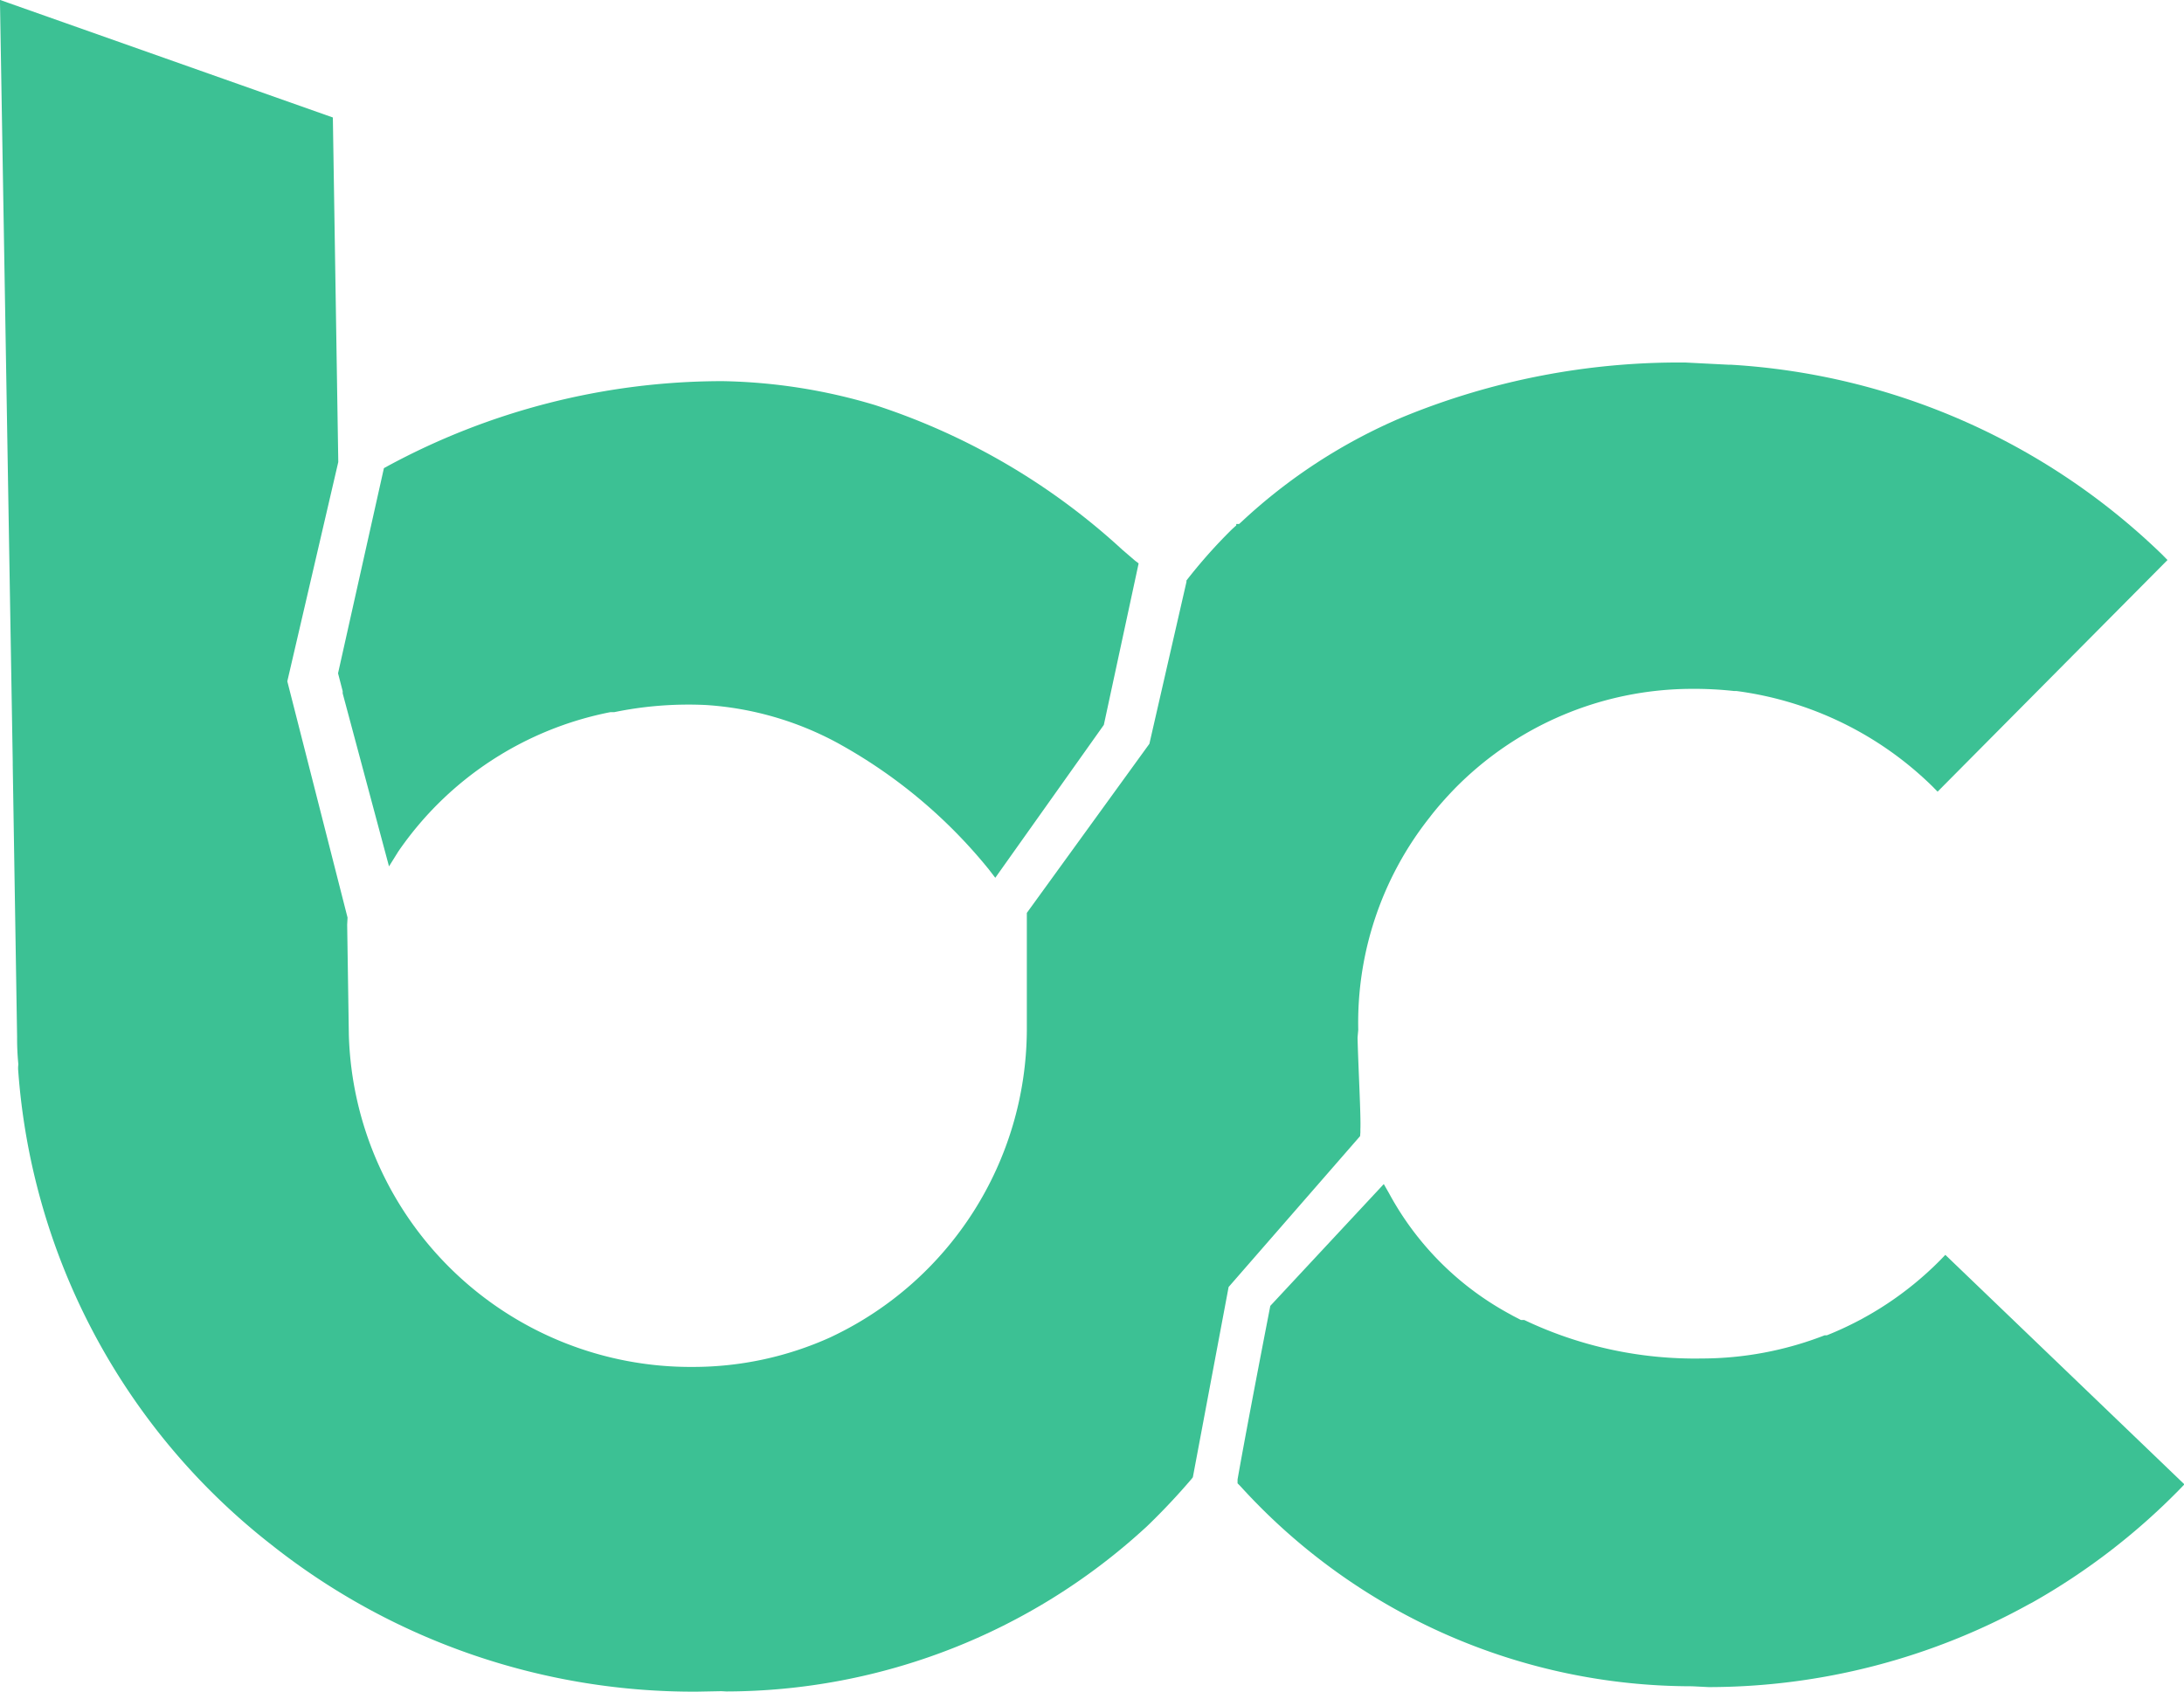 <svg xmlns="http://www.w3.org/2000/svg" version="1.1" xmlns:xlink="http://www.w3.org/1999/xlink" xmlns:svgjs="http://svgjs.com/svgjs" width="47.137" height="36.515"><svg xmlns="http://www.w3.org/2000/svg" width="47.137" height="36.515" viewBox="0 0 47.137 36.515">
  <g id="SvgjsG1008" data-name="Group 5" transform="translate(-91.385 -97.772)">
    <g id="SvgjsG1007" data-name="Group 4" transform="translate(91.385 97.772)">
      <g id="SvgjsG1006" data-name="Group 3">
        <g id="SvgjsG1005" data-name="Laag 1">
          <g id="SvgjsG1004" data-name="Group 2">
            <g id="SvgjsG1003" data-name="Group 1">
              <path id="SvgjsPath1002" data-name="Path 1" d="M158.263,148.682l-.115.119a7.181,7.181,0,0,1-2.444,1.618l-.047,0a7.343,7.343,0,0,1-2.647.5,8.57,8.57,0,0,1-3.835-.831l-.072,0-.176-.092-.05-.028a6.454,6.454,0,0,1-2.62-2.614l-.114-.2-2.449,2.629s-.49,2.514-.707,3.747l0,.083.059.06h0l.035.038a13.16,13.16,0,0,0,9.718,4.283l.2.01.16.008a14.313,14.313,0,0,0,6.915-1.792l.064-.033a14.253,14.253,0,0,0,3.17-2.432l.115-.119Z" transform="translate(-116.277 -121.596)" fill="#3cc194"></path>
              <path id="SvgjsPath1001" data-name="Path 2" d="M105.587,120.362l0,.047,1,3.735.2-.321a7.244,7.244,0,0,1,4.577-3.008l.083,0a7.927,7.927,0,0,1,1.987-.154,6.9,6.9,0,0,1,2.86.833l.071.04a11.011,11.011,0,0,1,3.166,2.673l.141.183,2.343-3.3h0l.751-3.486-.08-.061-.269-.231a14.484,14.484,0,0,0-5.336-3.124,12.106,12.106,0,0,0-3.291-.518l-.052,0a15.194,15.194,0,0,0-7.192,1.84l-.069.038-.99,4.428Z" transform="translate(-98.191 -105.443)" fill="#3cc194"></path>
              <path id="SvgjsPath1000" data-name="Path 3" d="M120.746,122.213l0-.067c.014-.274-.046-1.35-.061-1.978L120.7,120a7.132,7.132,0,0,1,1.542-4.586l.034-.045c.149-.189.308-.368.478-.546a7.184,7.184,0,0,1,5.136-2.182,7.9,7.9,0,0,1,.925.047l.052,0a7.418,7.418,0,0,1,4.219,2.052l.118.12,4.962-5-.118-.12a14.614,14.614,0,0,0-9.293-4.095l-.052,0-.941-.048a15.677,15.677,0,0,0-6.107,1.18,11.866,11.866,0,0,0-3.472,2.256l-.054.049-.062,0,0,.031-.038.034h0l-.054.049a11.194,11.194,0,0,0-.983,1.106l0,.031-.8,3.494-2.645,3.65v2.55a7.36,7.36,0,0,1-4.192,6.588l-.048.023a7.192,7.192,0,0,1-2.955.639,7.381,7.381,0,0,1-7.438-7.168l-.036-2.376.008-.155-1.3-5.1,1.1-4.733-.117-7.437-7.185-2.538.276,16.447,0,.072.094,5.855a5.789,5.789,0,0,0,.027.6.754.754,0,0,0-.005.108,14.293,14.293,0,0,0,5.414,10.222l.05.039a14.668,14.668,0,0,0,9.195,3.173l.519-.01.109.006a13.414,13.414,0,0,0,9.028-3.52l.043-.039c.337-.325.66-.666.969-1.029l.027-.035.772-4.107,2.838-3.257Z" transform="translate(-91.385 -97.772)" fill="#3cc194"></path>
            </g>
          </g>
        </g>
      </g>
    </g>
  </g>
</svg><style>@media (prefers-color-scheme: light) { :root { filter: none; } }
</style></svg>